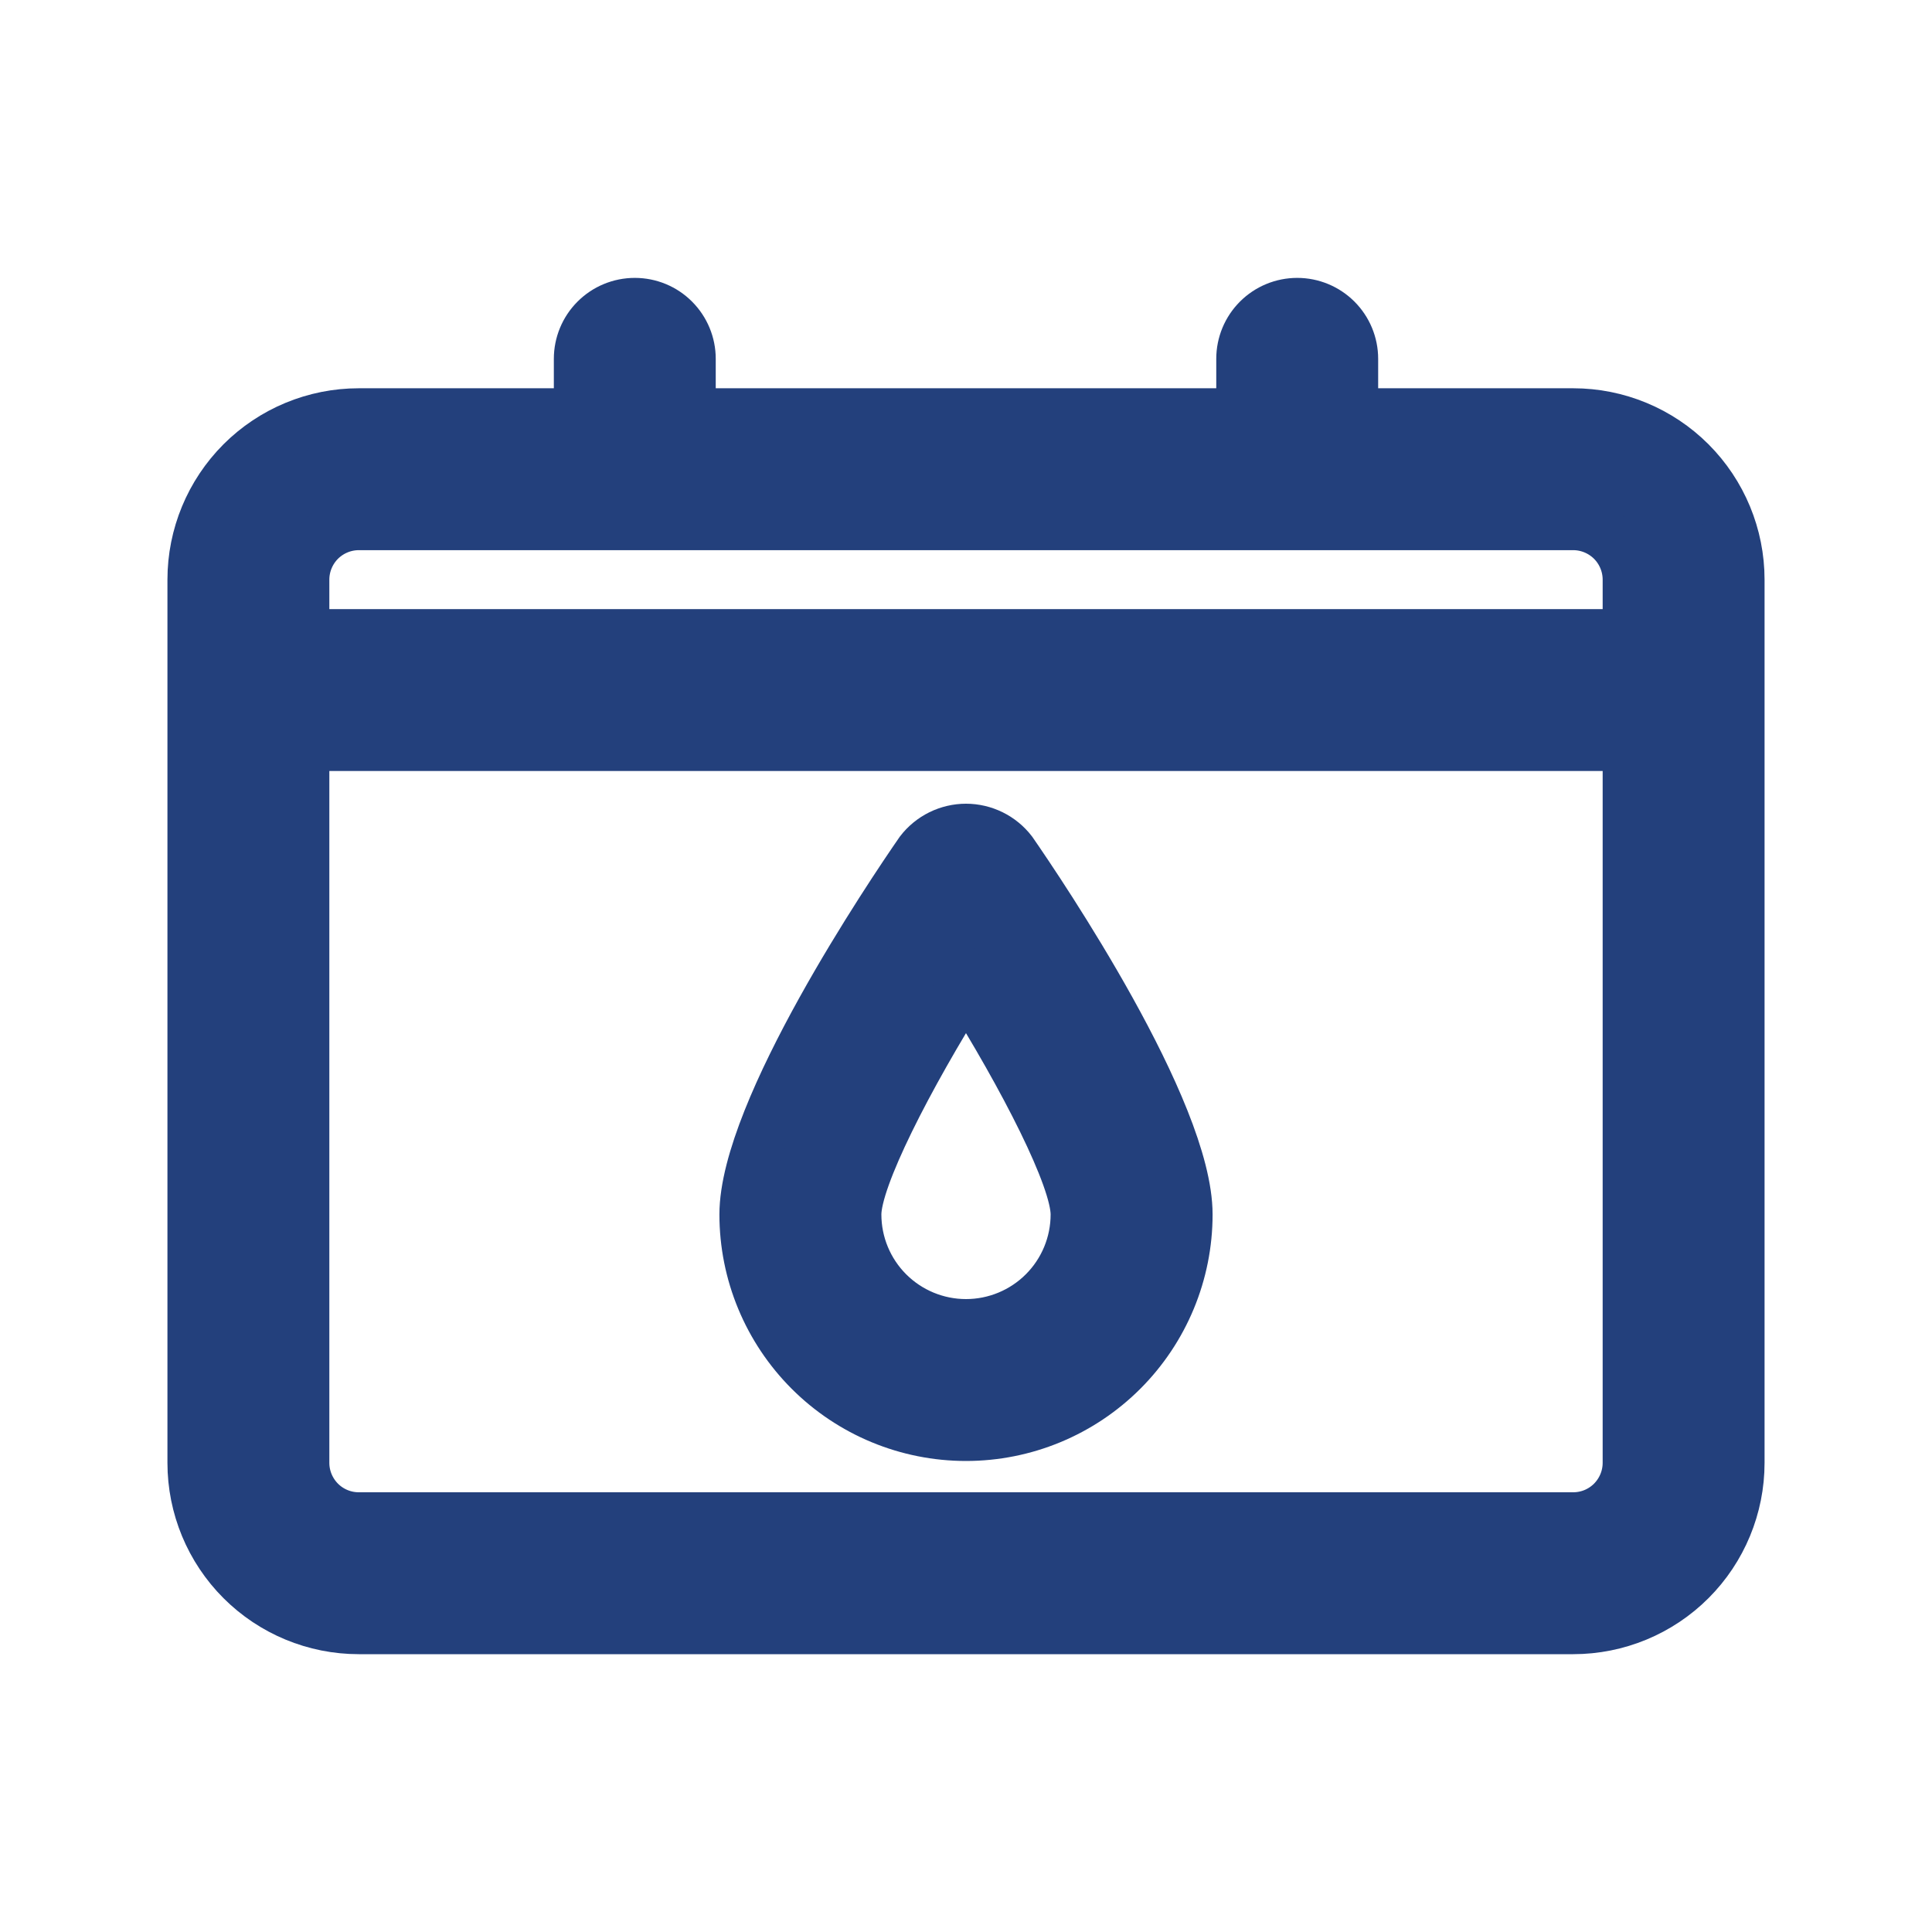<svg width="30" height="30" viewBox="0 0 30 30" fill="none" xmlns="http://www.w3.org/2000/svg">
<g clip-path="url(#clip0_1469_4557)">
<path d="M15 22.286C14.091 22.286 13.219 21.925 12.576 21.282C11.933 20.639 11.571 19.767 11.571 18.858C11.571 17.251 13.839 13.886 14.295 13.228C14.378 13.12 14.485 13.032 14.607 12.972C14.729 12.912 14.864 12.88 15 12.88C15.136 12.88 15.271 12.912 15.393 12.972C15.515 13.032 15.622 13.12 15.705 13.228C16.161 13.886 18.429 17.251 18.429 18.858C18.429 19.767 18.067 20.639 17.424 21.282C16.781 21.925 15.909 22.286 15 22.286ZM15 15.276C14.085 16.733 13.286 18.29 13.286 18.858C13.286 19.312 13.466 19.748 13.788 20.07C14.109 20.391 14.545 20.572 15 20.572C15.455 20.572 15.891 20.391 16.212 20.07C16.534 19.748 16.714 19.312 16.714 18.858C16.714 18.289 15.915 16.736 15 15.276ZM24.429 6.429H21V5.572C21 5.345 20.91 5.127 20.749 4.966C20.588 4.805 20.37 4.715 20.143 4.715C19.916 4.715 19.698 4.805 19.537 4.966C19.376 5.127 19.286 5.345 19.286 5.572V6.429H10.714V5.572C10.714 5.345 10.624 5.127 10.463 4.966C10.303 4.805 10.085 4.715 9.857 4.715C9.63 4.715 9.412 4.805 9.251 4.966C9.09 5.127 9 5.345 9 5.572V6.429H5.571C4.889 6.429 4.235 6.7 3.753 7.182C3.271 7.665 3 8.319 3 9.001V22.715C3 23.397 3.271 24.051 3.753 24.533C4.235 25.015 4.889 25.286 5.571 25.286H24.429C25.111 25.286 25.765 25.015 26.247 24.533C26.729 24.051 27 23.397 27 22.715V9.001C27 8.319 26.729 7.665 26.247 7.182C25.765 6.7 25.111 6.429 24.429 6.429ZM5.571 8.143H24.429C24.656 8.143 24.874 8.234 25.035 8.394C25.195 8.555 25.286 8.773 25.286 9.001V9.858H4.714V9.001C4.714 8.773 4.805 8.555 4.965 8.394C5.126 8.234 5.344 8.143 5.571 8.143ZM24.429 23.572H5.571C5.344 23.572 5.126 23.482 4.965 23.321C4.805 23.16 4.714 22.942 4.714 22.715V11.572H25.286V22.715C25.286 22.942 25.195 23.16 25.035 23.321C24.874 23.482 24.656 23.572 24.429 23.572Z" fill="#23407C" stroke="#23407C" stroke-width="0.8"/>
</g>
<defs>
<clipPath id="clip0_1469_4557">
<rect width="30" height="30" fill="white"/>
</clipPath>
</defs>
</svg>
